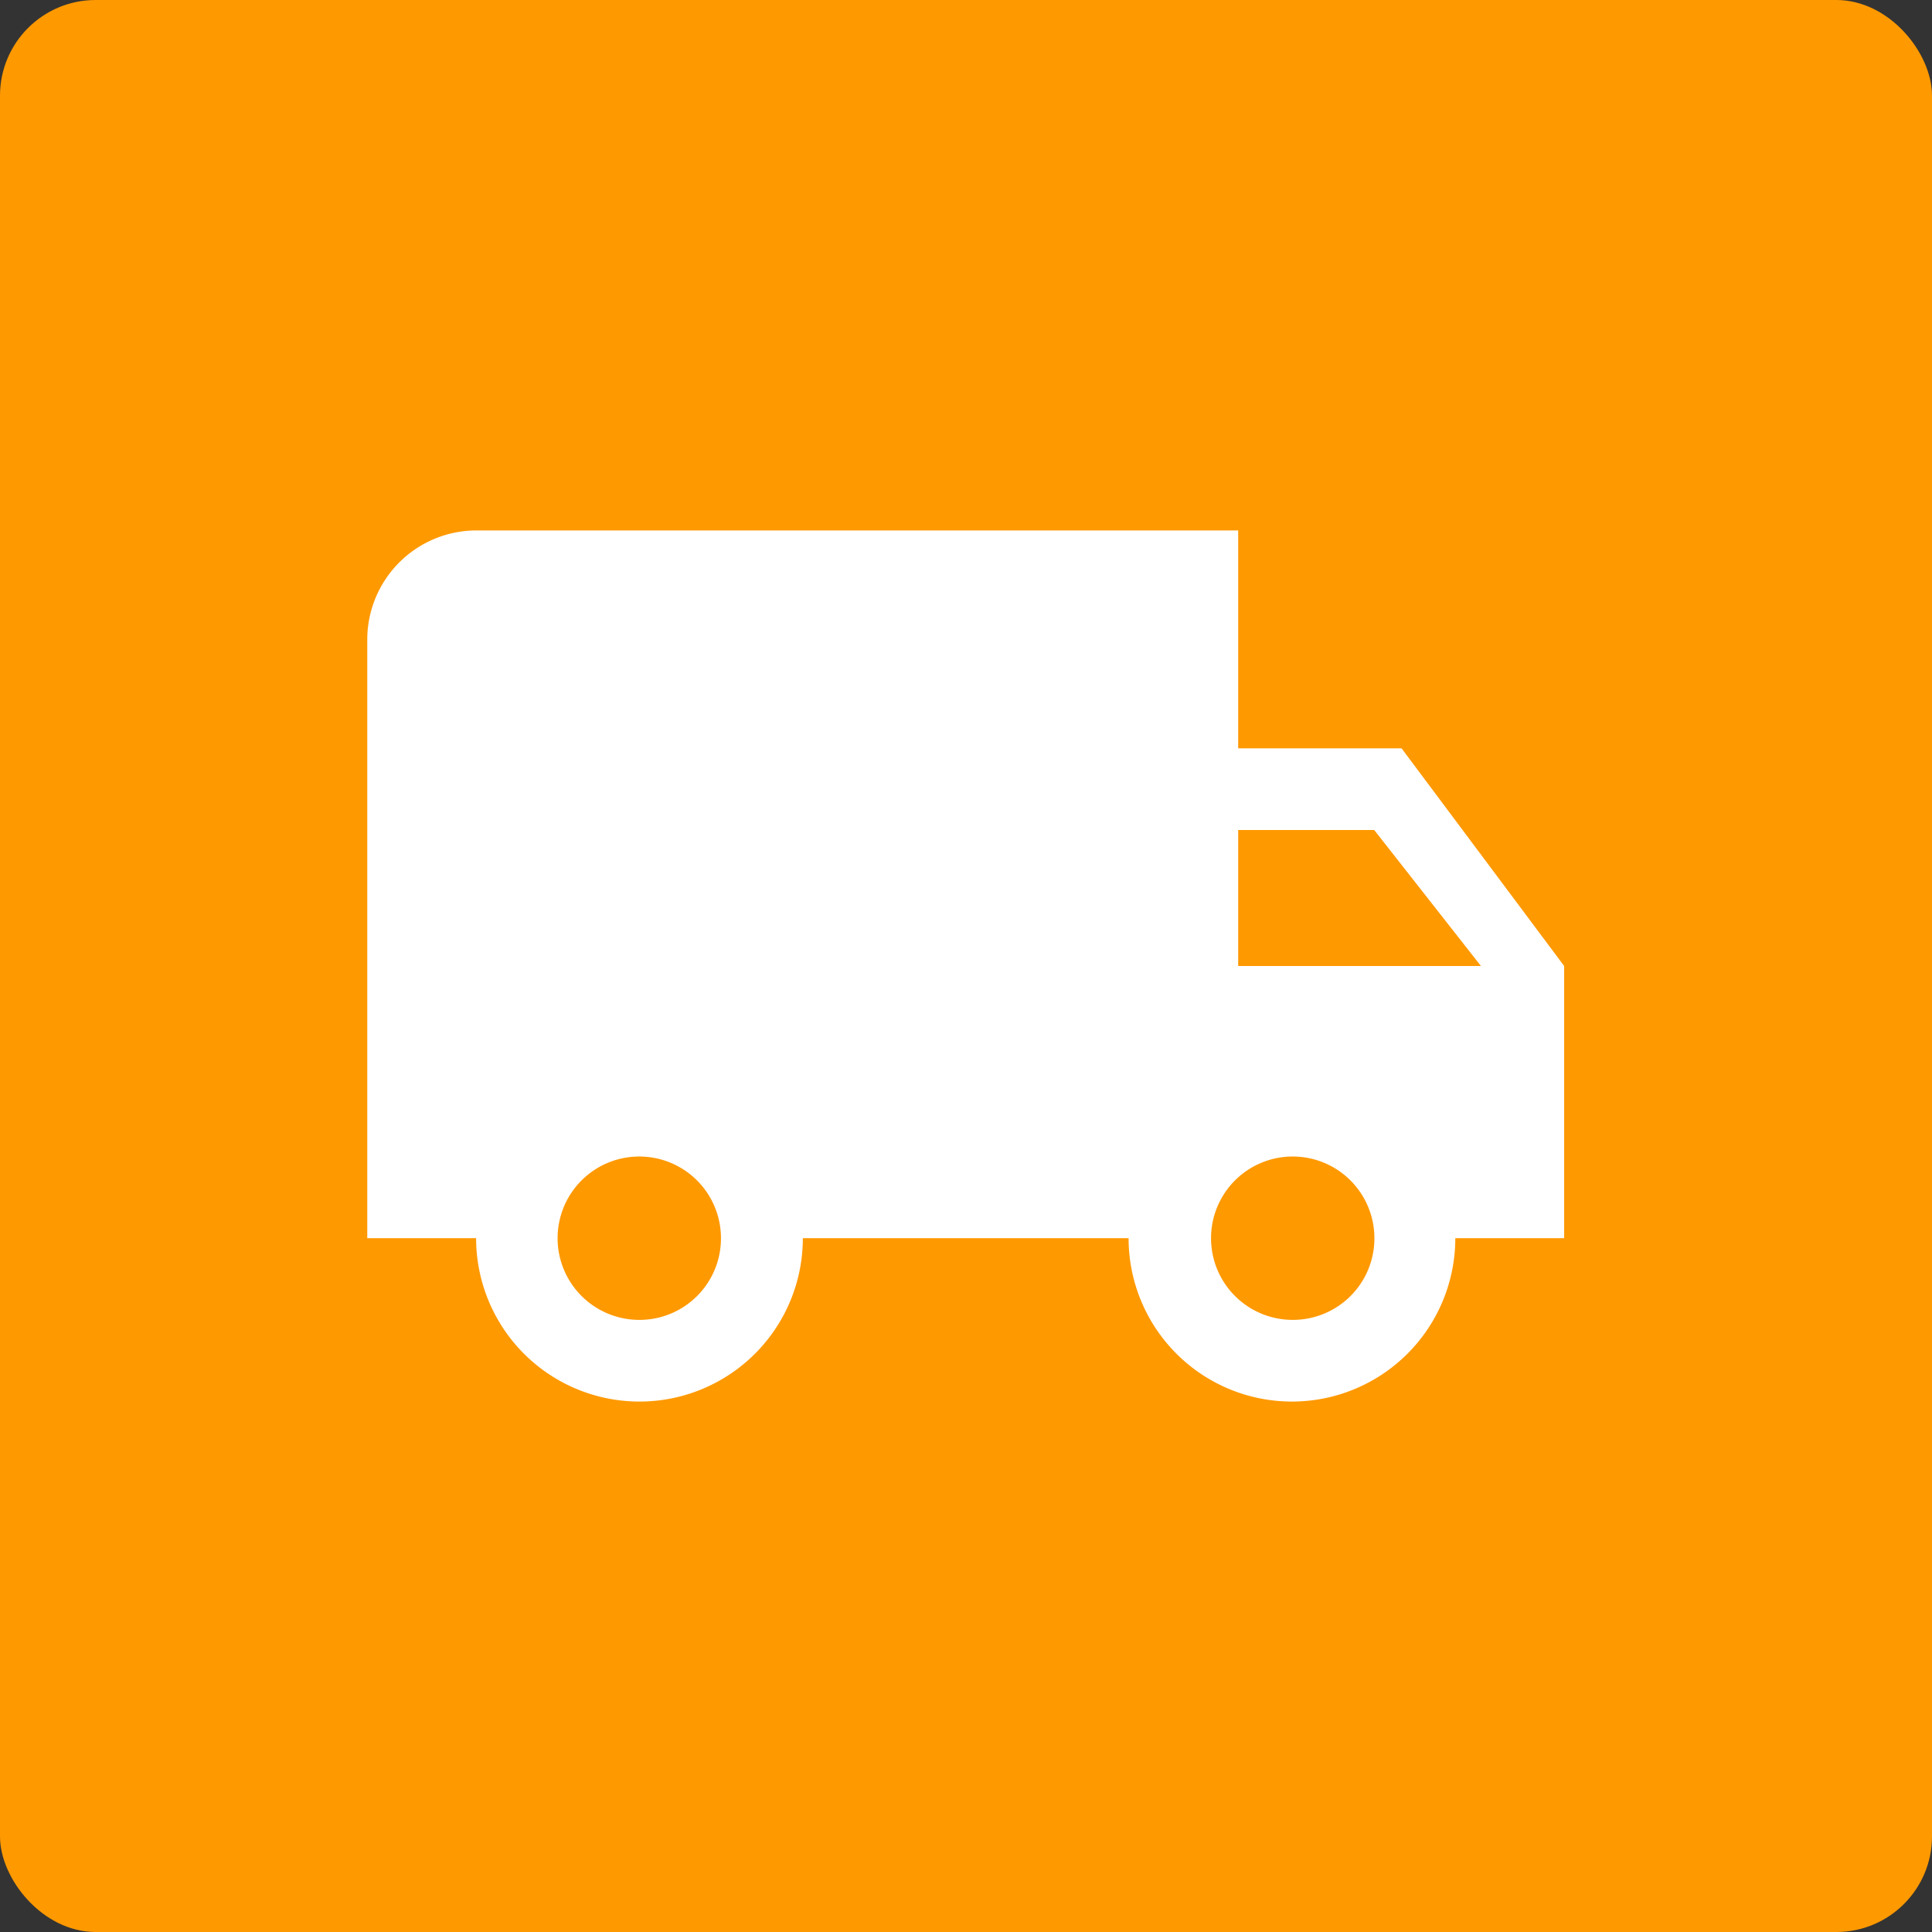 <svg xmlns="http://www.w3.org/2000/svg" viewBox="0 0 101 101"><rect x="0" y="0" width="101" height="101" fill="#333333" stroke="none"/><defs><style>.a{fill:#f90;}.b{fill:#fff;}</style></defs><title>qa_delivery[</title><rect class="a" width="101" height="101" rx="5" ry="5"/><path class="b" d="M73.27,39.12H64.73V27.73H24.89a5.71,5.71,0,0,0-5.69,5.69V64.73h5.69a8.54,8.54,0,0,0,17.08,0H59a8.54,8.54,0,0,0,17.08,0h5.69V50.5ZM33.42,69a4.27,4.27,0,1,1,4.27-4.27A4.26,4.26,0,0,1,33.42,69ZM71.84,43.39l5.58,7.11H64.73V43.39ZM67.58,69a4.27,4.27,0,1,1,4.27-4.27A4.26,4.26,0,0,1,67.58,69Z"/></svg>